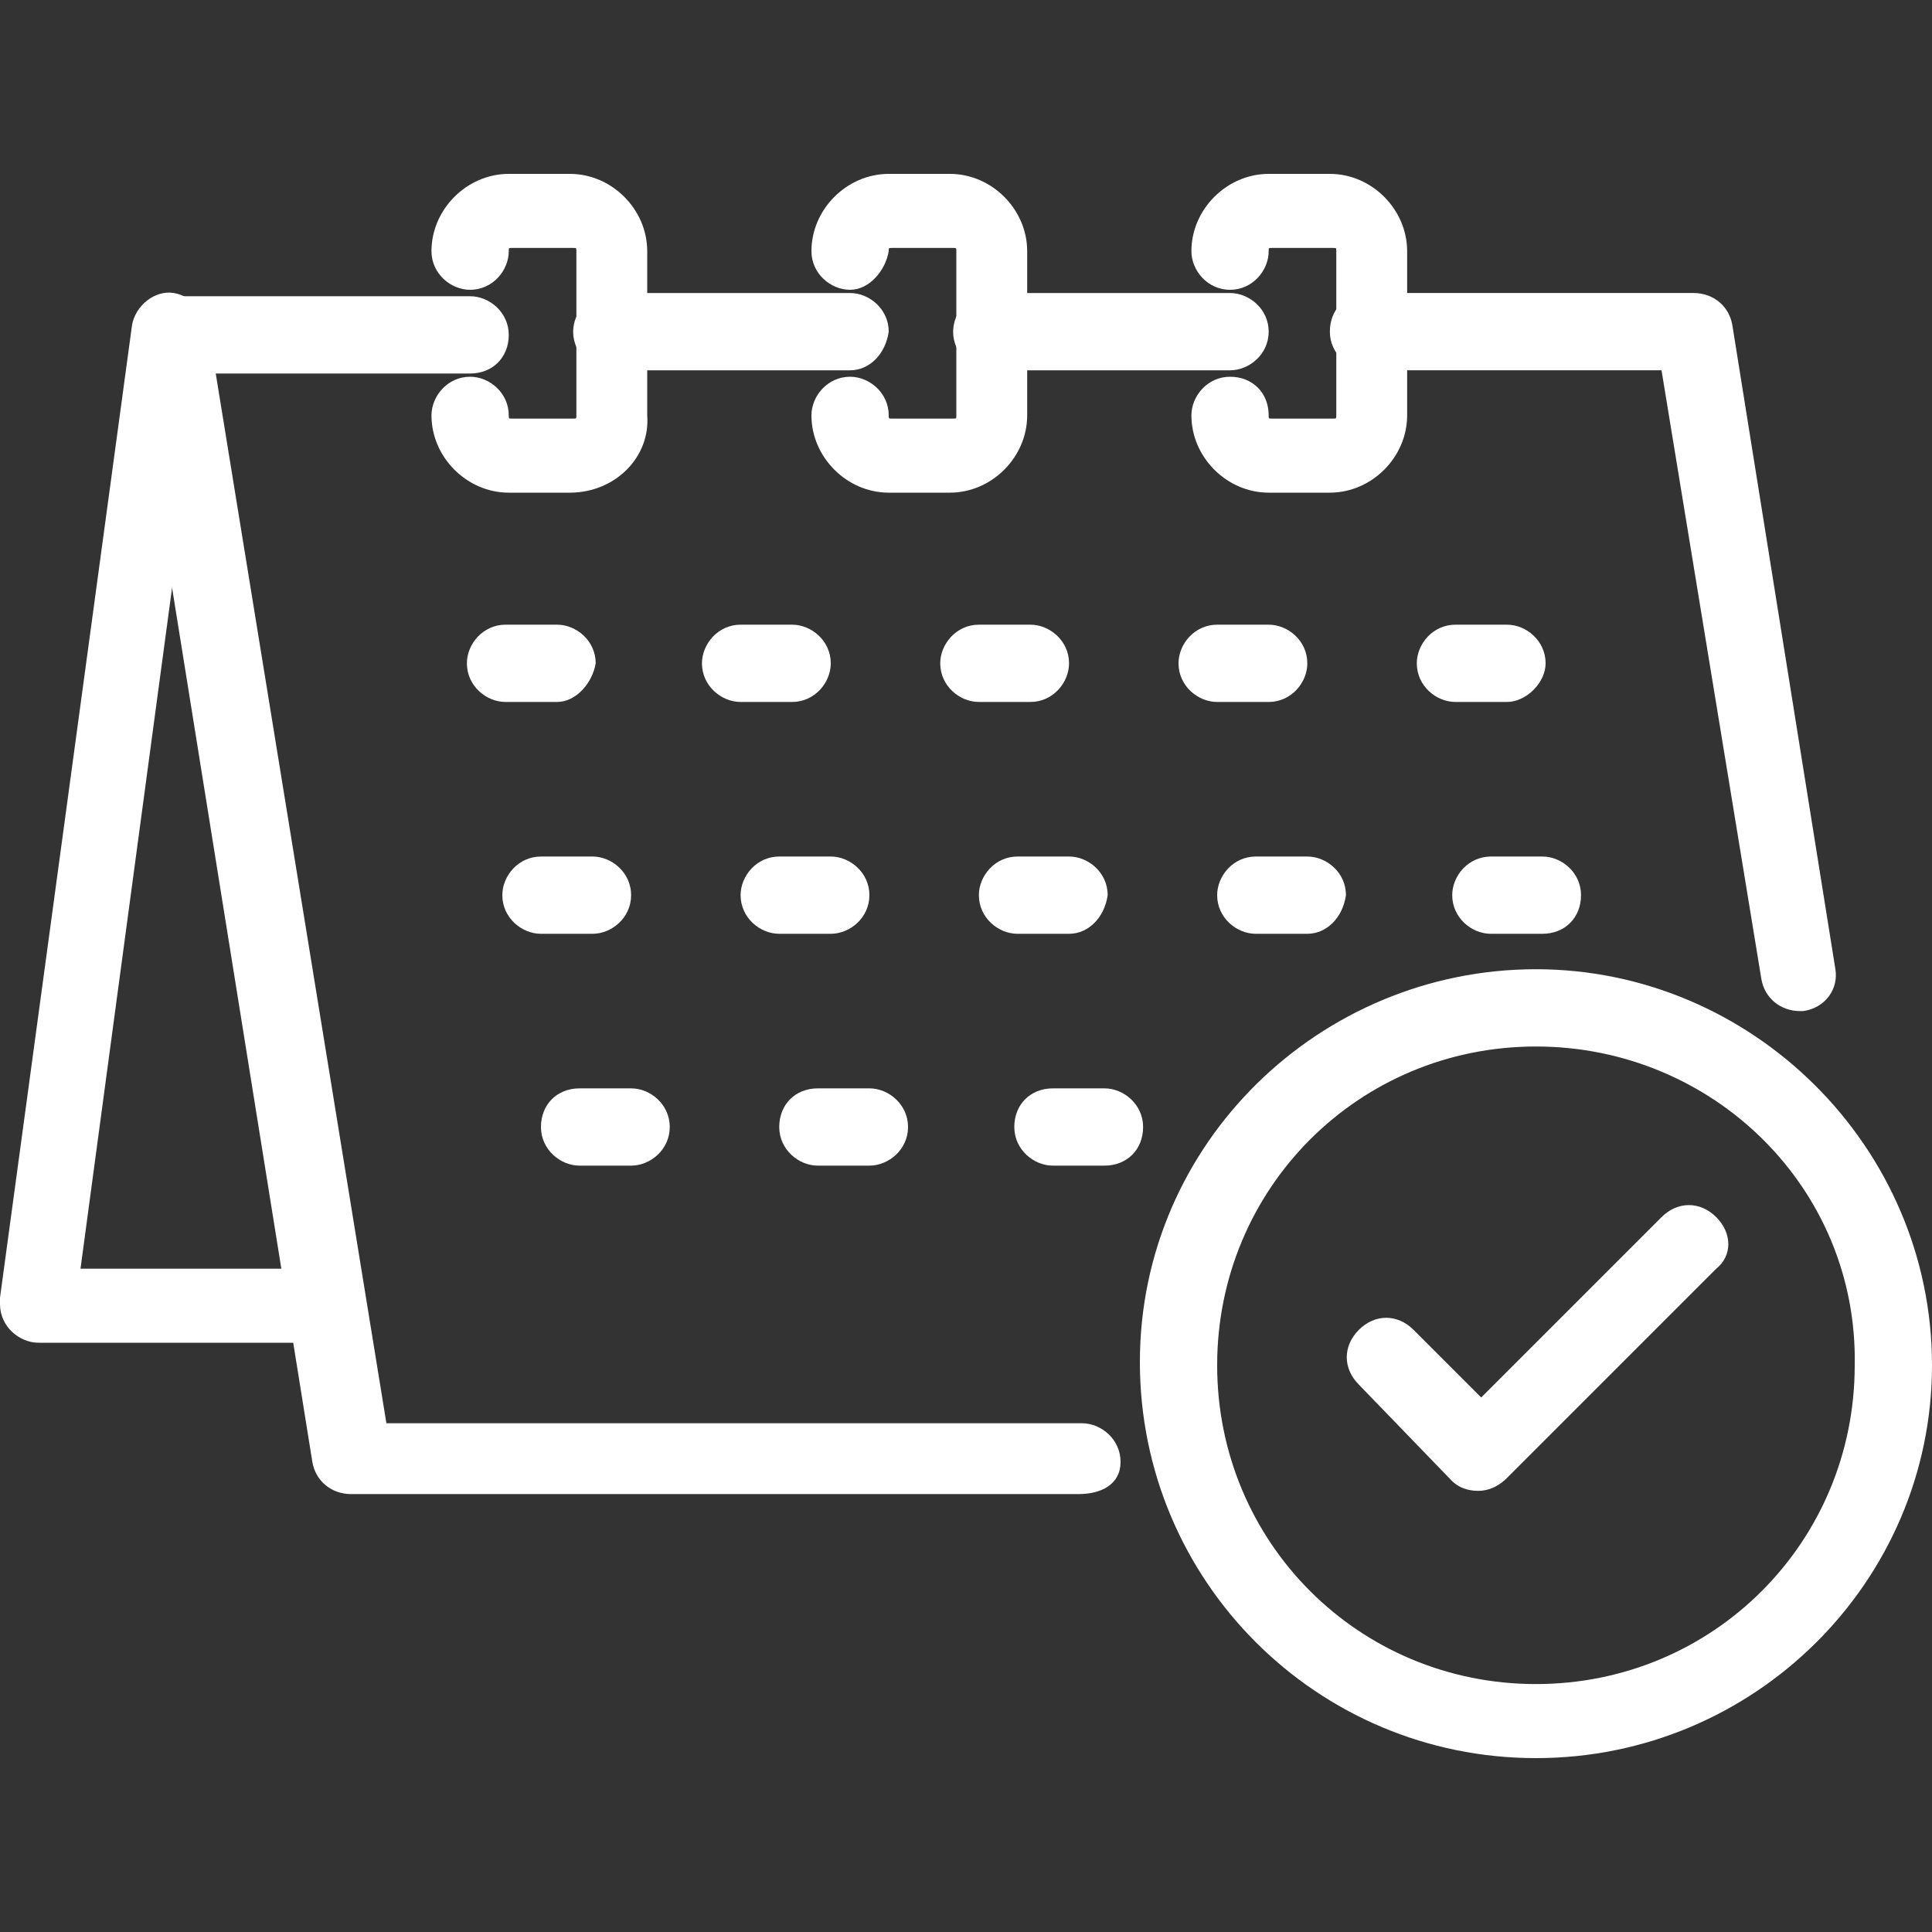 <?xml version="1.0" encoding="utf-8"?>
<!-- Generator: Adobe Illustrator 25.4.1, SVG Export Plug-In . SVG Version: 6.00 Build 0)  -->
<svg version="1.1" id="Layer_1" xmlns:svgjs="http://svgjs.com/svgjs"
	 xmlns="http://www.w3.org/2000/svg" xmlns:xlink="http://www.w3.org/1999/xlink" x="0px" y="0px" width="60px" height="60px"
	 viewBox="0 0 60 60" style="enable-background:new 0 0 60 60;" xml:space="preserve">
<rect x="0" y="0" width="60" height="60" fill="#333333" stroke="none"/>
<style type="text/css">
	.st0{fill:#FFFFFF;}
</style>
<g>
	<path class="st0" d="M33.5,46.4H10.9c-0.6,0-1.1-0.4-1.2-1L4.1,10.5C4,9.9,4.5,9.3,5.1,9.2c0.1,0,0.1,0,0.2,0h9.3
		c0.6,0,1.2,0.5,1.2,1.2s-0.5,1.2-1.2,1.2H6.7l5.3,32.6h21.6c0.6,0,1.2,0.5,1.2,1.2S34.2,46.4,33.5,46.4L33.5,46.4z"/>
	<path class="st0" d="M55.9,31.4c-0.6,0-1.1-0.4-1.2-1l-3.1-18.9h-9.1c-0.6,0-1.2-0.5-1.2-1.2s0.5-1.2,1.2-1.2h10.1
		c0.6,0,1.1,0.4,1.2,1L57,30.1c0.1,0.6-0.3,1.2-1,1.3C56,31.4,55.9,31.4,55.9,31.4L55.9,31.4z"/>
	<path class="st0" d="M38.2,11.5l-7.4,0c-0.6,0-1.2-0.5-1.2-1.2c0-0.6,0.5-1.2,1.2-1.2l7.4,0c0.6,0,1.2,0.5,1.2,1.2
		S38.8,11.5,38.2,11.5L38.2,11.5z"/>
	<path class="st0" d="M26.4,11.5H19c-0.6,0-1.2-0.5-1.2-1.2c0-0.6,0.5-1.2,1.2-1.2h7.4c0.6,0,1.2,0.5,1.2,1.2
		C27.5,11,27,11.5,26.4,11.5z"/>
	<path class="st0" d="M10.2,41.7h-9c-0.6,0-1.2-0.5-1.2-1.2c0-0.1,0-0.1,0-0.2l4.1-30.2c0.1-0.6,0.7-1.1,1.3-1
		c0.6,0.1,1.1,0.7,1,1.3l0,0L2.5,39.4h7.6c0.6,0,1.2,0.5,1.2,1.2C11.3,41.2,10.8,41.7,10.2,41.7z"/>
	<path class="st0" d="M17.3,21.8h-1.6c-0.6,0-1.2-0.5-1.2-1.2c0-0.6,0.5-1.2,1.2-1.2h1.6c0.6,0,1.2,0.5,1.2,1.2
		C18.4,21.2,17.9,21.8,17.3,21.8z"/>
	<path class="st0" d="M24.6,21.8H23c-0.6,0-1.2-0.5-1.2-1.2c0-0.6,0.5-1.2,1.2-1.2h1.6c0.6,0,1.2,0.5,1.2,1.2
		C25.8,21.2,25.3,21.8,24.6,21.8z"/>
	<path class="st0" d="M32,21.8h-1.6c-0.6,0-1.2-0.5-1.2-1.2c0-0.6,0.5-1.2,1.2-1.2H32c0.6,0,1.2,0.5,1.2,1.2
		C33.2,21.2,32.7,21.8,32,21.8z"/>
	<path class="st0" d="M39.4,21.8h-1.6c-0.6,0-1.2-0.5-1.2-1.2c0-0.6,0.5-1.2,1.2-1.2h1.6c0.6,0,1.2,0.5,1.2,1.2
		C40.6,21.2,40.1,21.8,39.4,21.8z"/>
	<path class="st0" d="M46.8,21.8h-1.6c-0.6,0-1.2-0.5-1.2-1.2c0-0.6,0.5-1.2,1.2-1.2h1.6c0.6,0,1.2,0.5,1.2,1.2
		C48,21.2,47.4,21.8,46.8,21.8z"/>
	<path class="st0" d="M18.4,29h-1.6c-0.6,0-1.2-0.5-1.2-1.2c0-0.6,0.5-1.2,1.2-1.2h1.6c0.6,0,1.2,0.5,1.2,1.2
		C19.6,28.5,19,29,18.4,29z"/>
	<path class="st0" d="M25.8,29h-1.6c-0.6,0-1.2-0.5-1.2-1.2c0-0.6,0.5-1.2,1.2-1.2h1.6c0.6,0,1.2,0.5,1.2,1.2
		C27,28.5,26.4,29,25.8,29L25.8,29z"/>
	<path class="st0" d="M33.2,29h-1.6c-0.6,0-1.2-0.5-1.2-1.2c0-0.6,0.5-1.2,1.2-1.2h1.6c0.6,0,1.2,0.5,1.2,1.2
		C34.3,28.5,33.8,29,33.2,29z"/>
	<path class="st0" d="M40.6,29h-1.6c-0.6,0-1.2-0.5-1.2-1.2c0-0.6,0.5-1.2,1.2-1.2h1.6c0.6,0,1.2,0.5,1.2,1.2
		C41.7,28.5,41.2,29,40.6,29z"/>
	<path class="st0" d="M47.9,29h-1.6c-0.6,0-1.2-0.5-1.2-1.2c0-0.6,0.5-1.2,1.2-1.2h1.6c0.6,0,1.2,0.5,1.2,1.2
		C49.1,28.5,48.6,29,47.9,29z"/>
	<path class="st0" d="M19.6,36.2h-1.6c-0.6,0-1.2-0.5-1.2-1.2s0.5-1.2,1.2-1.2h1.6c0.6,0,1.2,0.5,1.2,1.2S20.2,36.2,19.6,36.2z"/>
	<path class="st0" d="M27,36.2h-1.6c-0.6,0-1.2-0.5-1.2-1.2s0.5-1.2,1.2-1.2H27c0.6,0,1.2,0.5,1.2,1.2S27.6,36.2,27,36.2z"/>
	<path class="st0" d="M34.3,36.2h-1.6c-0.6,0-1.2-0.5-1.2-1.2s0.5-1.2,1.2-1.2h1.6c0.6,0,1.2,0.5,1.2,1.2S35,36.2,34.3,36.2z"/>
	<path class="st0" d="M17.7,15.3h-1.9c-1.3,0-2.4-1.1-2.4-2.4c0-0.6,0.5-1.2,1.2-1.2c0.6,0,1.2,0.5,1.2,1.2c0,0.1,0,0.1,0.1,0.1h1.9
		c0.1,0,0.1,0,0.1-0.1V7.8c0-0.1,0-0.1-0.1-0.1h-1.9c-0.1,0-0.1,0-0.1,0.1c0,0.6-0.5,1.2-1.2,1.2c-0.6,0-1.2-0.5-1.2-1.2
		c0-1.3,1.1-2.4,2.4-2.4h1.9c1.3,0,2.4,1.1,2.4,2.4v5.1C20.2,14.2,19.1,15.3,17.7,15.3L17.7,15.3z"/>
	<path class="st0" d="M29.5,15.3h-1.9c-1.3,0-2.4-1.1-2.4-2.4c0-0.6,0.5-1.2,1.2-1.2c0.6,0,1.2,0.5,1.2,1.2c0,0.1,0,0.1,0.1,0.1h1.9
		c0.1,0,0.1,0,0.1-0.1V7.8c0-0.1,0-0.1-0.1-0.1h-1.9c-0.1,0-0.1,0-0.1,0.1C27.5,8.4,27,9,26.4,9c-0.6,0-1.2-0.5-1.2-1.2
		c0-1.3,1.1-2.4,2.4-2.4h1.9c1.3,0,2.4,1.1,2.4,2.4v5.1C31.9,14.2,30.8,15.3,29.5,15.3z"/>
	<path class="st0" d="M41.3,15.3h-1.9c-1.3,0-2.4-1.1-2.4-2.4c0-0.6,0.5-1.2,1.2-1.2s1.2,0.5,1.2,1.2c0,0.1,0,0.1,0.1,0.1h1.9
		c0.1,0,0.1,0,0.1-0.1V7.8c0-0.1,0-0.1-0.1-0.1h-1.9c-0.1,0-0.1,0-0.1,0.1c0,0.6-0.5,1.2-1.2,1.2S37,8.4,37,7.8
		c0-1.3,1.1-2.4,2.4-2.4h1.9c1.3,0,2.4,1.1,2.4,2.4v5.1C43.7,14.2,42.6,15.3,41.3,15.3z"/>
	<path class="st0" d="M45.9,46.3c-0.3,0-0.6-0.1-0.8-0.3L42.2,43c-0.5-0.5-0.5-1.2,0-1.7s1.2-0.5,1.7,0c0,0,0,0,0,0l2.1,2.1l5.6-5.6
		c0.5-0.5,1.2-0.5,1.7,0c0.5,0.5,0.5,1.2,0,1.6l-6.5,6.5C46.6,46.1,46.3,46.3,45.9,46.3L45.9,46.3z"/>
	<path class="st0" d="M47.7,54.6c-6.8,0-12.3-5.5-12.3-12.3S41,30.1,47.7,30.1S60,35.6,60,42.4C60,49.1,54.5,54.6,47.7,54.6z
		 M47.7,32.5c-5.5,0-9.9,4.4-9.9,9.9s4.4,9.9,9.9,9.9s9.9-4.4,9.9-9.9C57.7,36.9,53.2,32.5,47.7,32.5z"/>
</g>
</svg>
